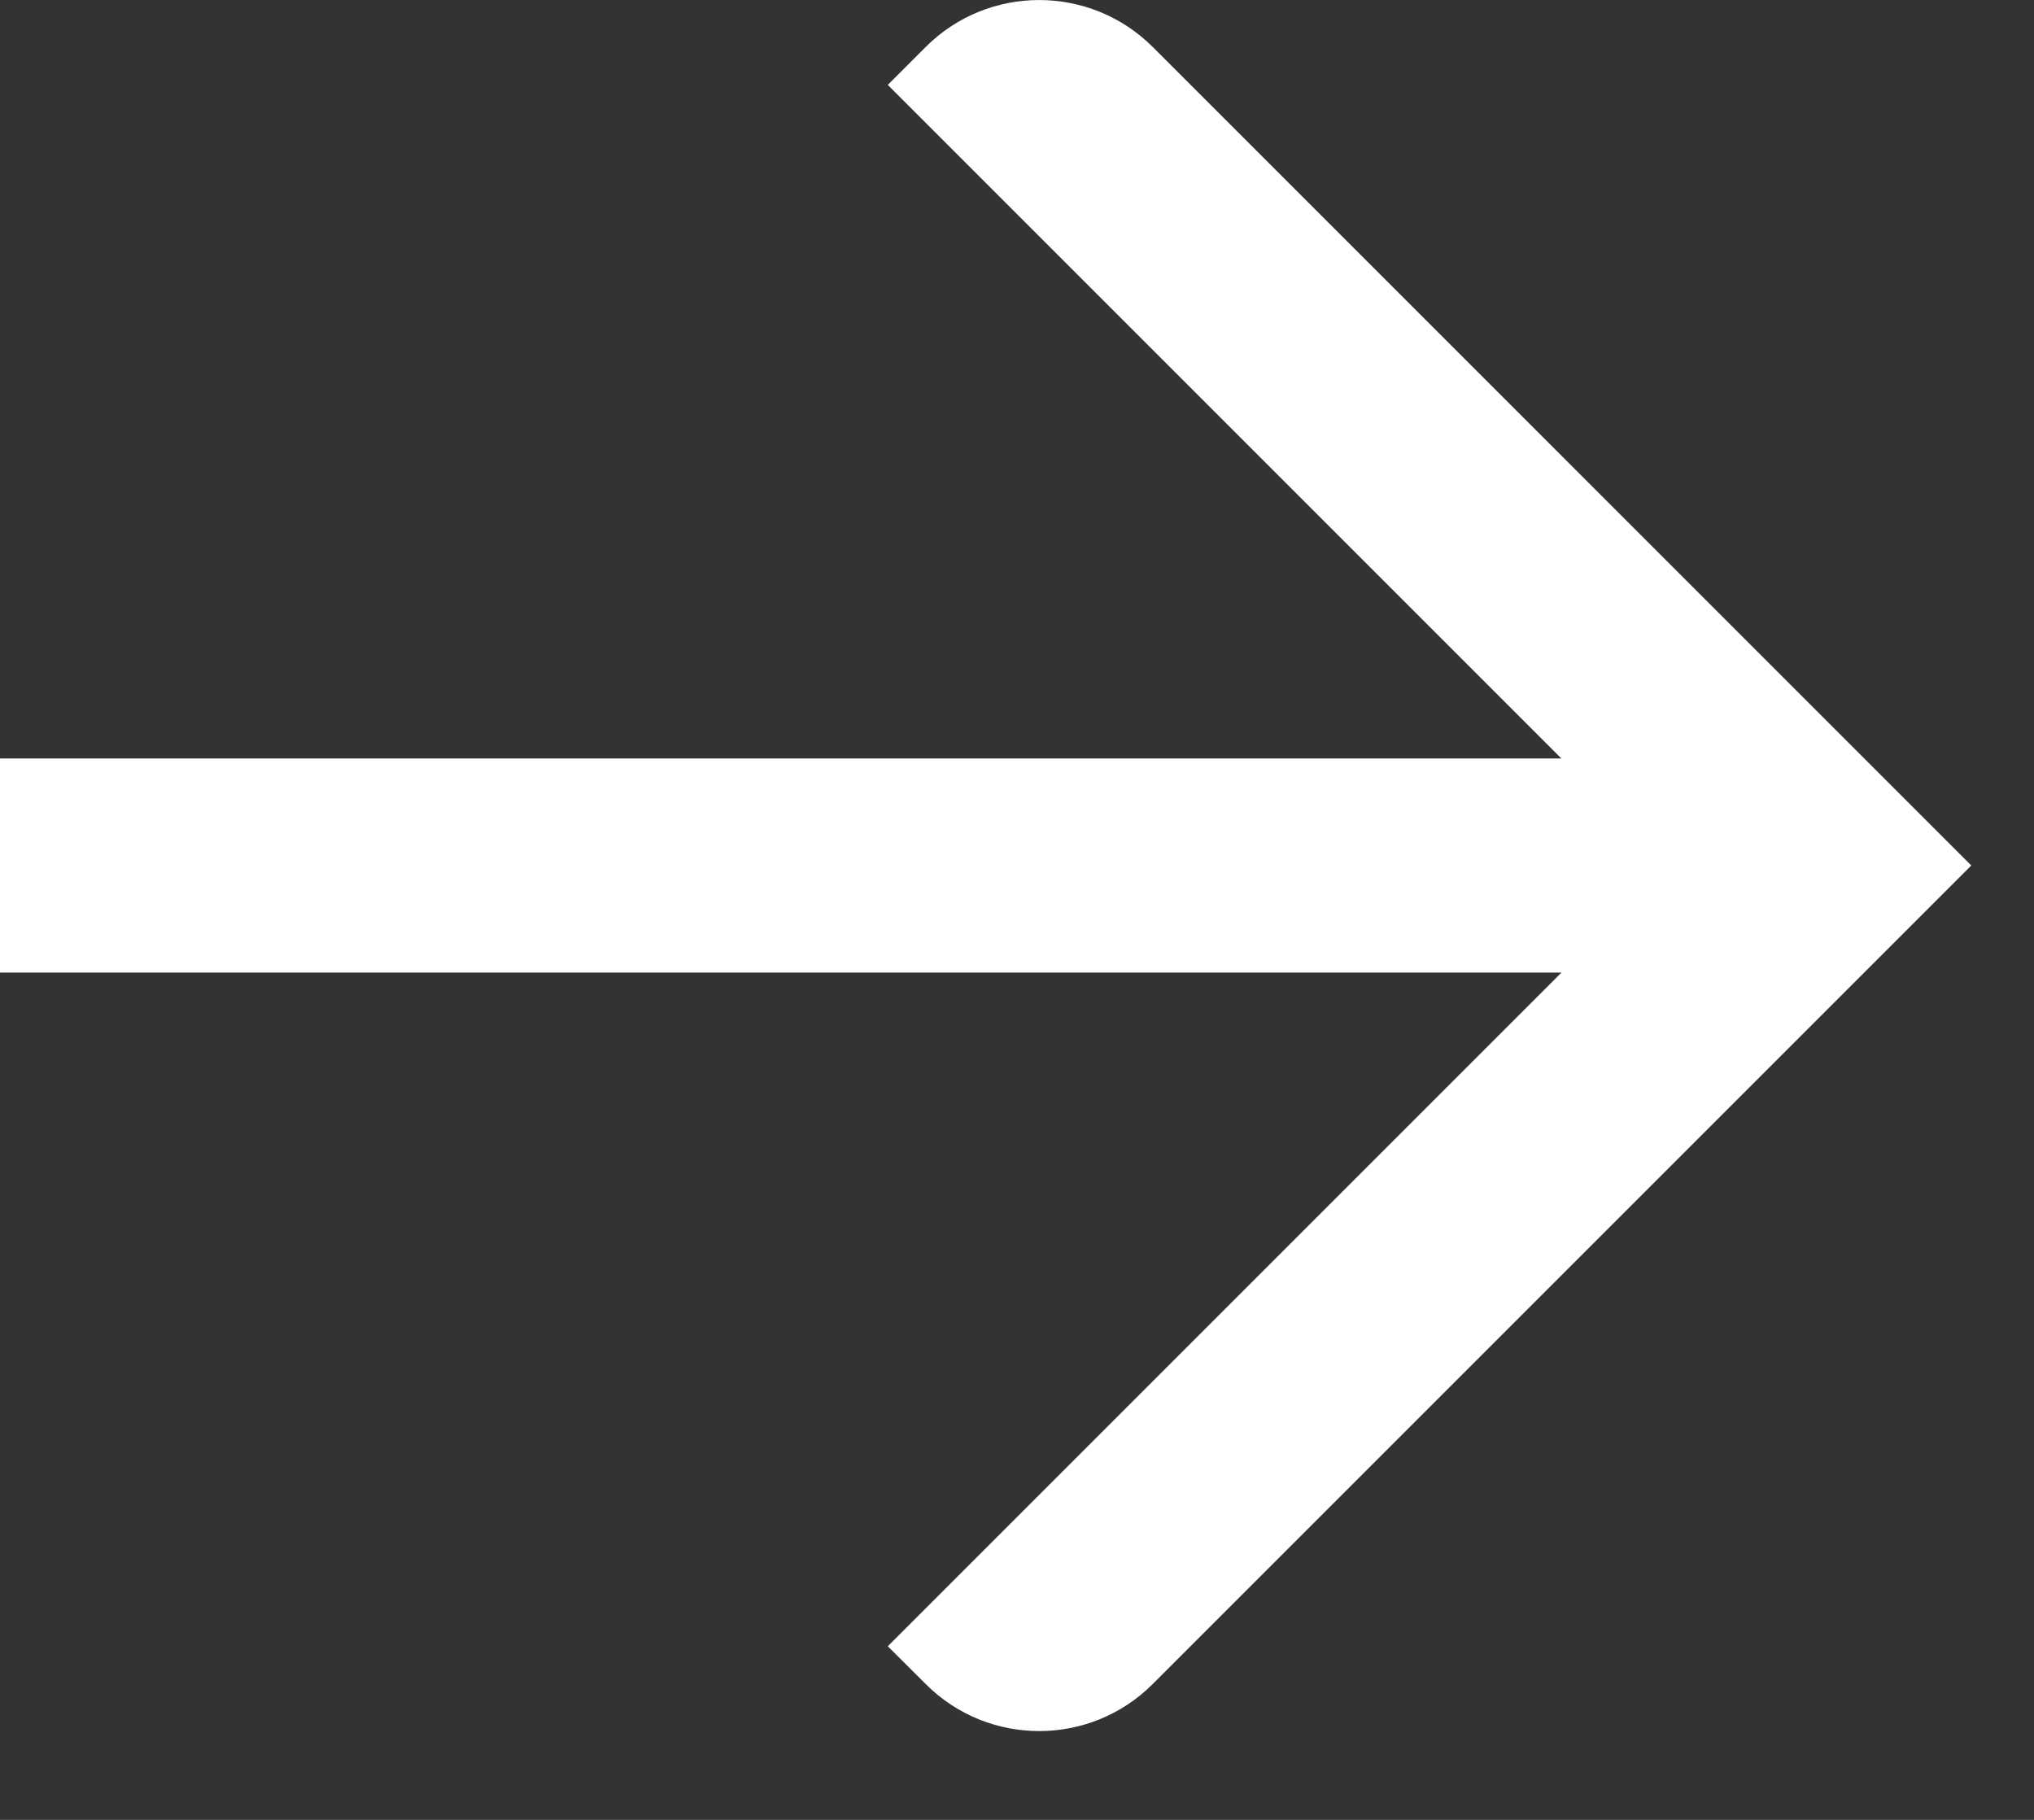 <svg width="19" height="17" viewBox="0 0 19 17" fill="none" xmlns="http://www.w3.org/2000/svg">
<rect x="0" y="0" width="19" height="17" fill="#333333" stroke="none"/>
<path fill-rule="evenodd" clip-rule="evenodd" d="M8.647 0.439L8.293 0.793L14.585 7.085H0V9.085H14.586L8.293 15.378L8.647 15.731C9.232 16.317 10.182 16.317 10.768 15.731L18.414 8.085L10.768 0.439C10.182 -0.146 9.232 -0.146 8.647 0.439Z" fill="white"/>
</svg>
